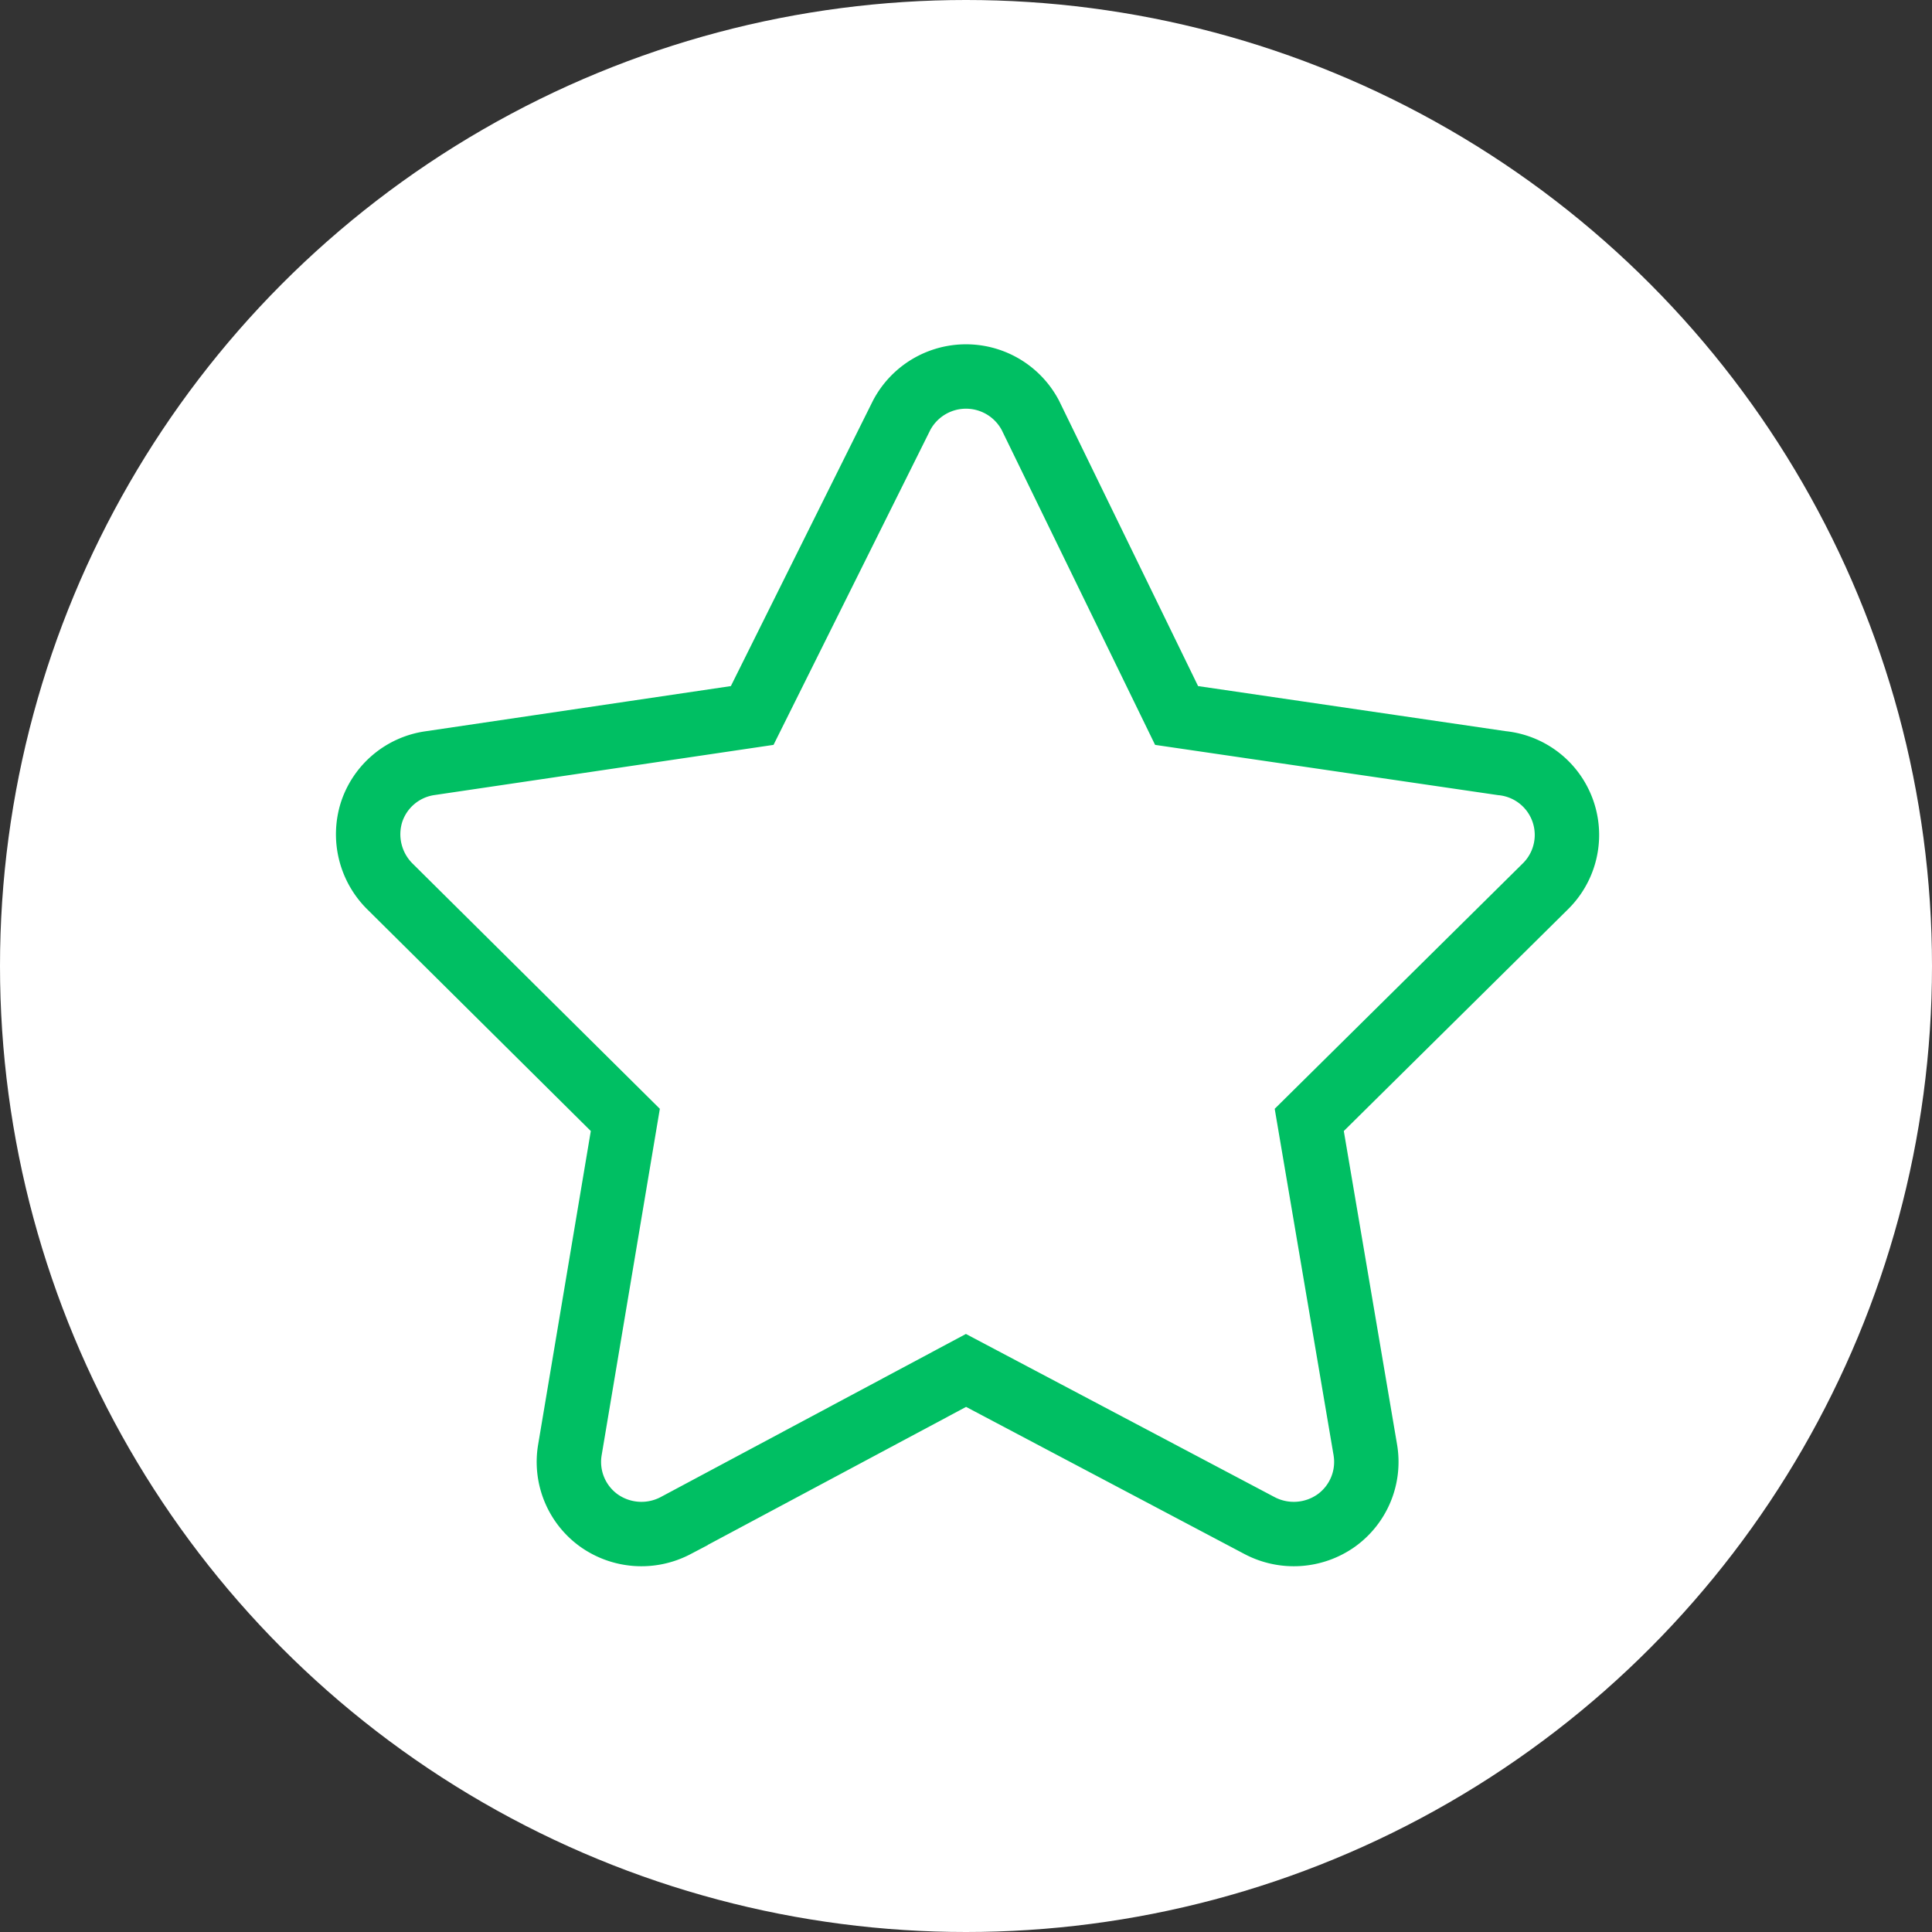 <svg xmlns="http://www.w3.org/2000/svg" viewBox="0 0 30 30"><rect x="0" y="0" width="30" height="30" fill="#333333" stroke="none"/><defs><style>.cls-1,.cls-2{fill:#fff;}.cls-2{stroke:#00bf63;stroke-miterlimit:10;}</style></defs><g id="Layer_2" data-name="Layer 2"><g id="Layer_1-2" data-name="Layer 1"><circle class="cls-1" cx="15" cy="15" r="15"/><path class="cls-2" d="M18.27,11.11l5.05.74A1.12,1.12,0,0,1,24,13.76l-3.67,3.63.87,5.12a1.12,1.12,0,0,1-.45,1.1,1.14,1.14,0,0,1-1.19.08L15,21.28l-4.51,2.41a1.14,1.14,0,0,1-1.19-.08,1.12,1.12,0,0,1-.45-1.1l.86-5.12L6.05,13.76a1.14,1.14,0,0,1-.28-1.15,1.12,1.12,0,0,1,.91-.76l5-.74L14,6.45a1.13,1.13,0,0,1,2,0Z"/></g></g></svg>